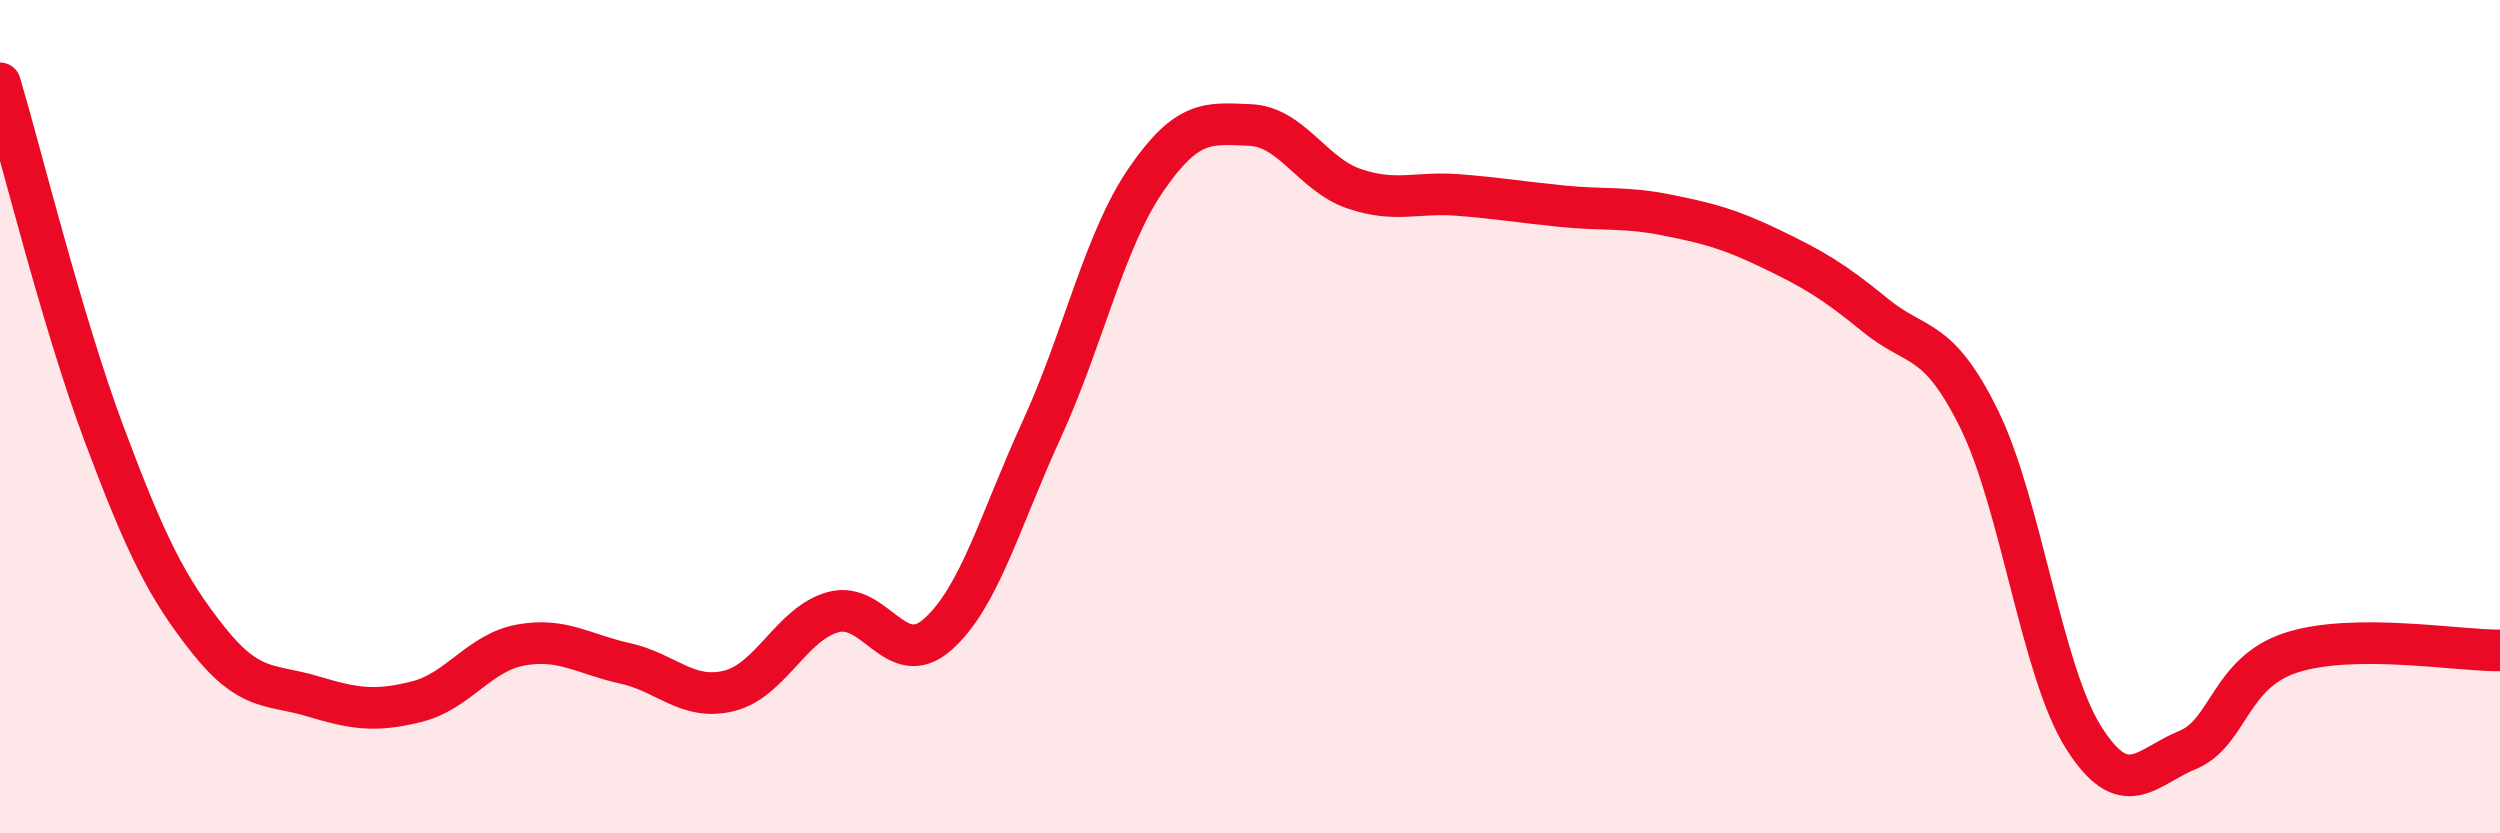 
    <svg width="60" height="20" viewBox="0 0 60 20" xmlns="http://www.w3.org/2000/svg">
      <path
        d="M 0,2 C 0.5,3.68 1.5,7.75 2.5,10.42 C 3.5,13.09 4,14.1 5,15.36 C 6,16.62 6.5,16.41 7.5,16.71 C 8.5,17.01 9,17.09 10,16.84 C 11,16.59 11.5,15.66 12.5,15.48 C 13.5,15.3 14,15.7 15,15.92 C 16,16.14 16.5,16.83 17.5,16.58 C 18.5,16.33 19,14.96 20,14.69 C 21,14.42 21.5,16.11 22.5,15.23 C 23.5,14.35 24,12.49 25,10.31 C 26,8.13 26.5,5.78 27.5,4.32 C 28.5,2.86 29,2.96 30,3 C 31,3.04 31.5,4.19 32.5,4.53 C 33.5,4.87 34,4.6 35,4.68 C 36,4.76 36.5,4.85 37.5,4.95 C 38.5,5.05 39,4.96 40,5.16 C 41,5.36 41.5,5.49 42.5,5.97 C 43.5,6.45 44,6.74 45,7.56 C 46,8.38 46.5,8.03 47.5,10.06 C 48.5,12.09 49,16.1 50,17.69 C 51,19.28 51.5,18.41 52.5,18 C 53.5,17.59 53.5,16.14 55,15.66 C 56.5,15.18 59,15.62 60,15.61L60 20L0 20Z"
        fill="#EB0A25"
        opacity="0.1"
        stroke-linecap="round"
        stroke-linejoin="round"
      />
      <path
        d="M 0,2 C 0.5,3.68 1.5,7.75 2.5,10.42 C 3.5,13.09 4,14.1 5,15.36 C 6,16.62 6.5,16.41 7.5,16.71 C 8.5,17.01 9,17.09 10,16.84 C 11,16.59 11.5,15.66 12.5,15.48 C 13.5,15.3 14,15.7 15,15.92 C 16,16.14 16.5,16.83 17.5,16.58 C 18.5,16.33 19,14.96 20,14.69 C 21,14.42 21.5,16.11 22.5,15.23 C 23.5,14.35 24,12.49 25,10.31 C 26,8.13 26.5,5.78 27.5,4.32 C 28.5,2.86 29,2.96 30,3 C 31,3.04 31.5,4.19 32.5,4.53 C 33.5,4.87 34,4.6 35,4.68 C 36,4.76 36.5,4.85 37.5,4.95 C 38.5,5.05 39,4.96 40,5.16 C 41,5.36 41.5,5.49 42.5,5.97 C 43.5,6.45 44,6.74 45,7.56 C 46,8.38 46.5,8.03 47.5,10.06 C 48.5,12.09 49,16.1 50,17.69 C 51,19.28 51.5,18.41 52.5,18 C 53.5,17.59 53.5,16.14 55,15.66 C 56.5,15.18 59,15.62 60,15.61"
        stroke="#EB0A25"
        stroke-width="1"
        fill="none"
        stroke-linecap="round"
        stroke-linejoin="round"
      />
    </svg>
  